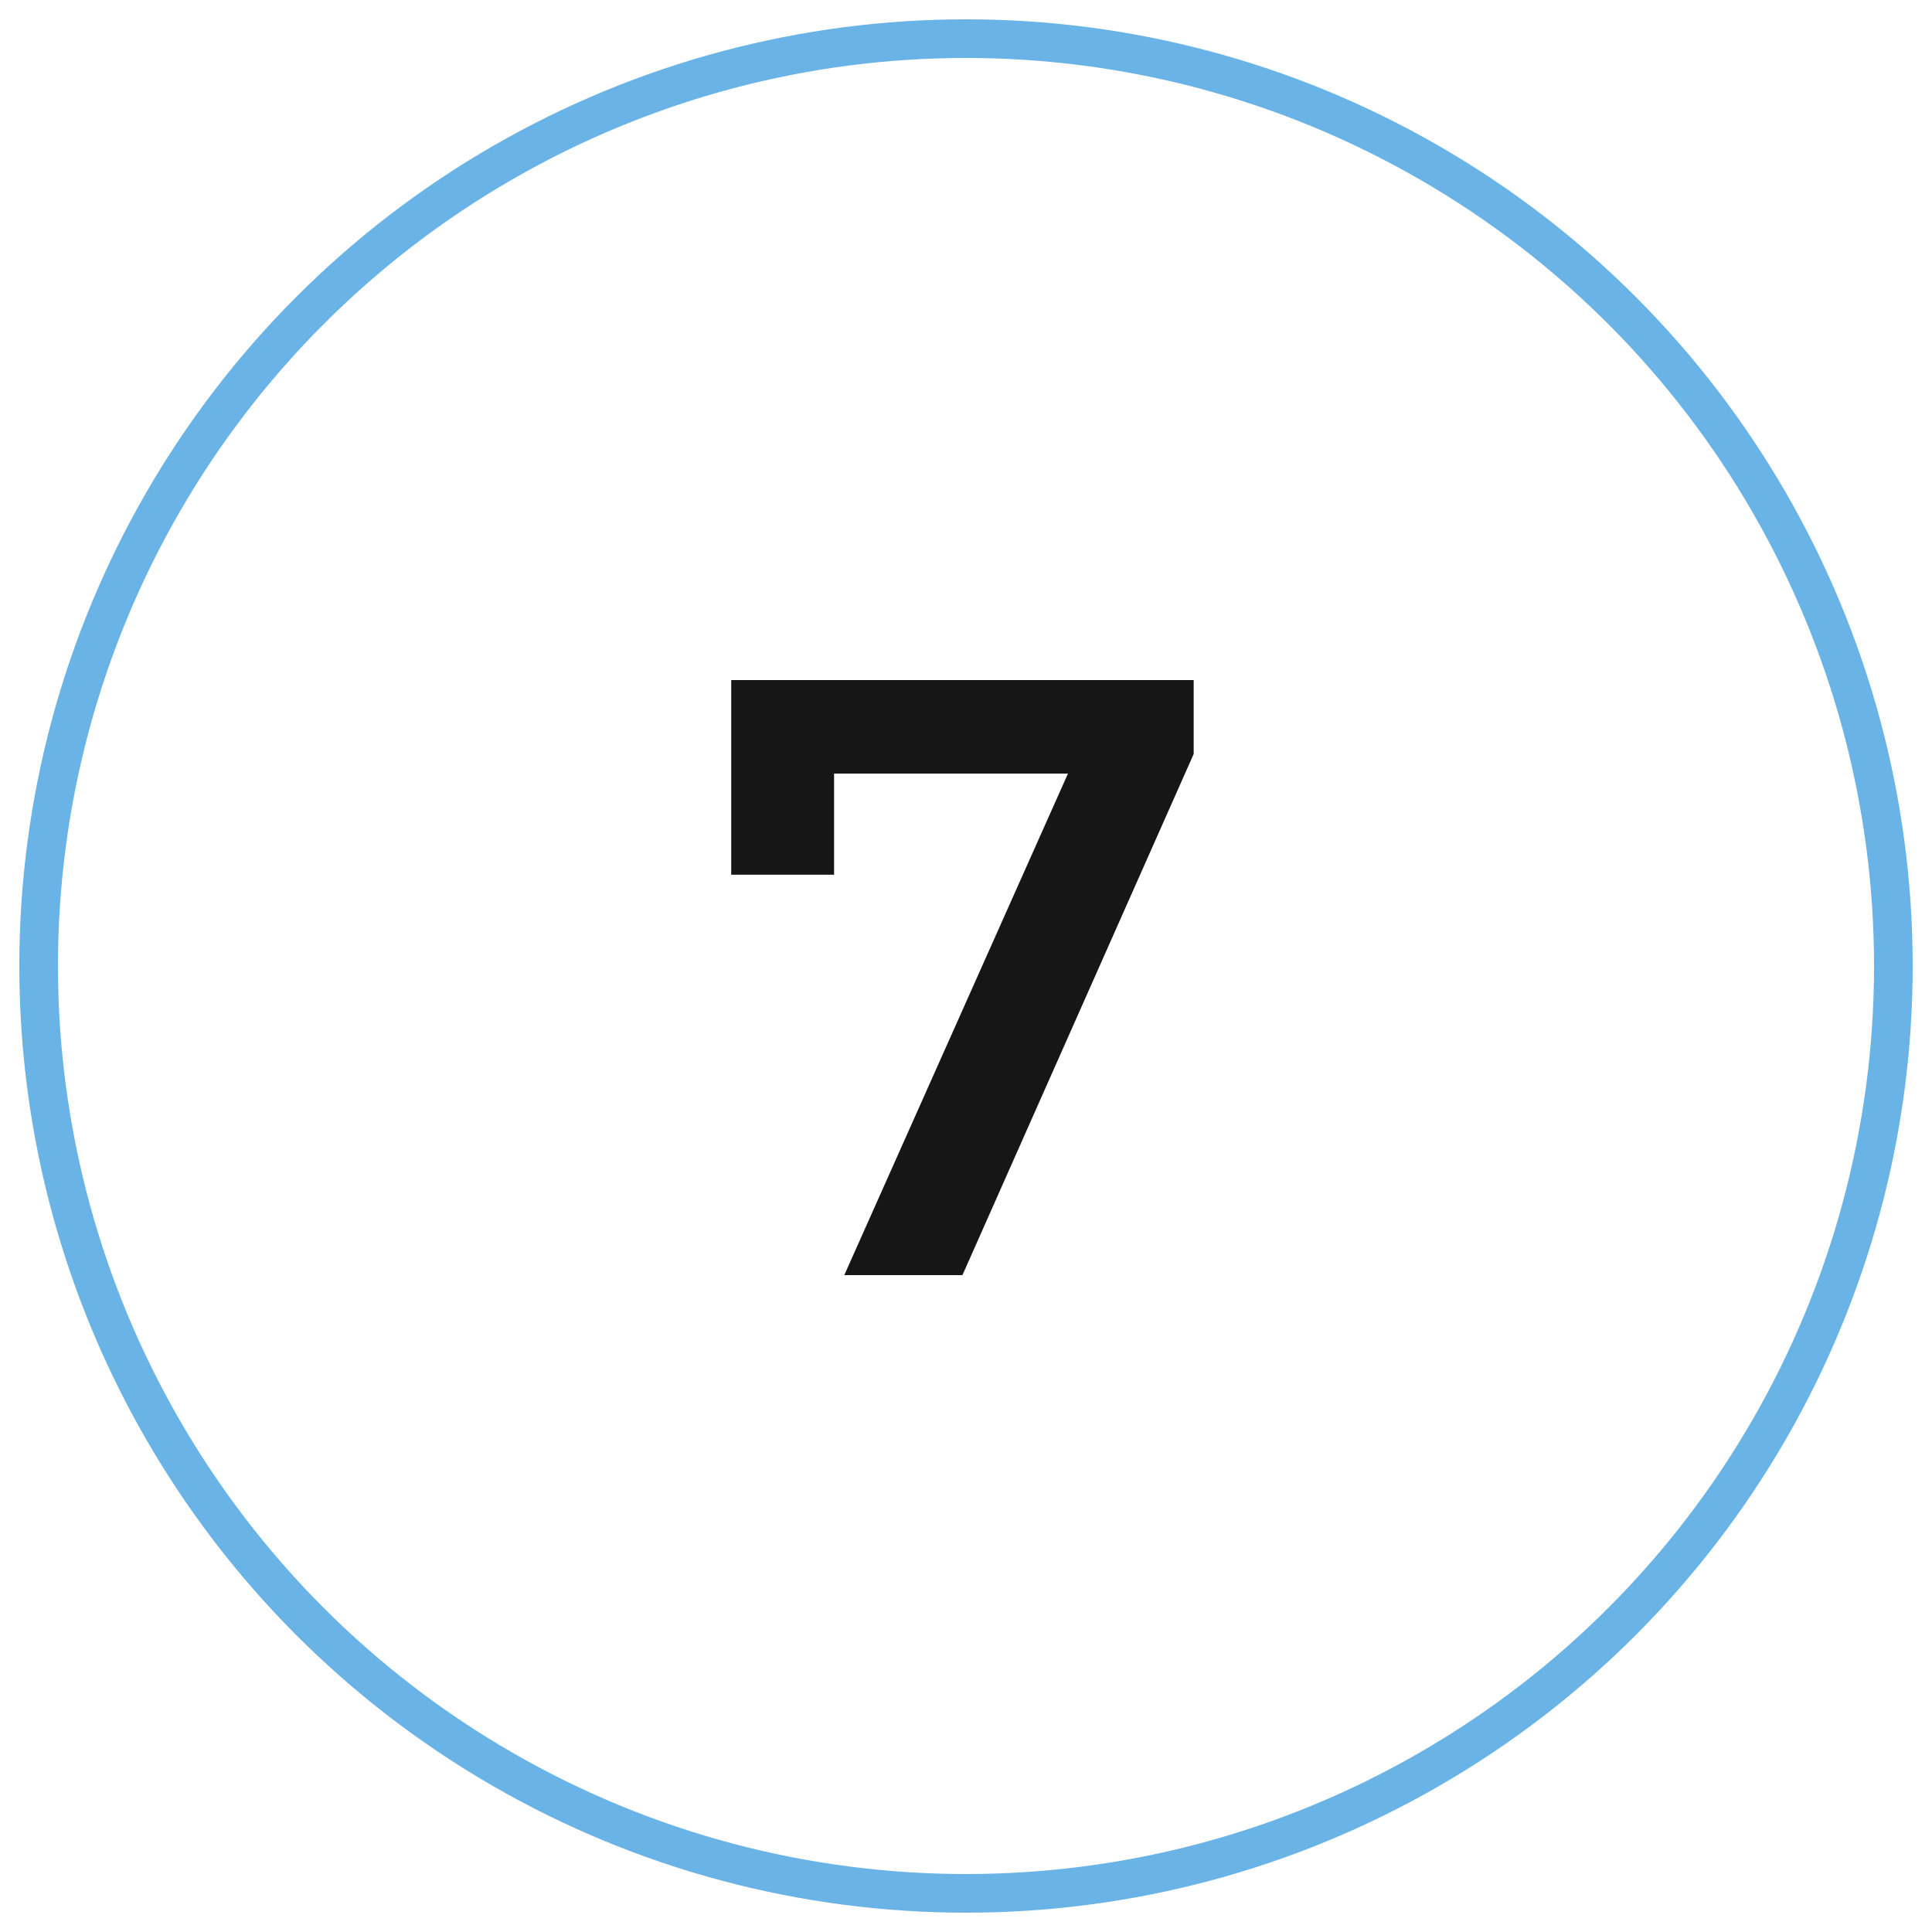 <?xml version="1.0" encoding="UTF-8"?> <svg xmlns="http://www.w3.org/2000/svg" width="50" height="50" viewBox="0 0 50 50" fill="none"> <circle cx="25" cy="25" r="24" stroke="#69B3E7" stroke-linecap="round" stroke-linejoin="round"></circle> <path d="M21.85 33L28.208 18.744L28.956 20.02H20.222L21.586 18.634V22.638H18.924V17.6H30.892V19.514L24.908 33H21.85Z" fill="#161617"></path> </svg> 